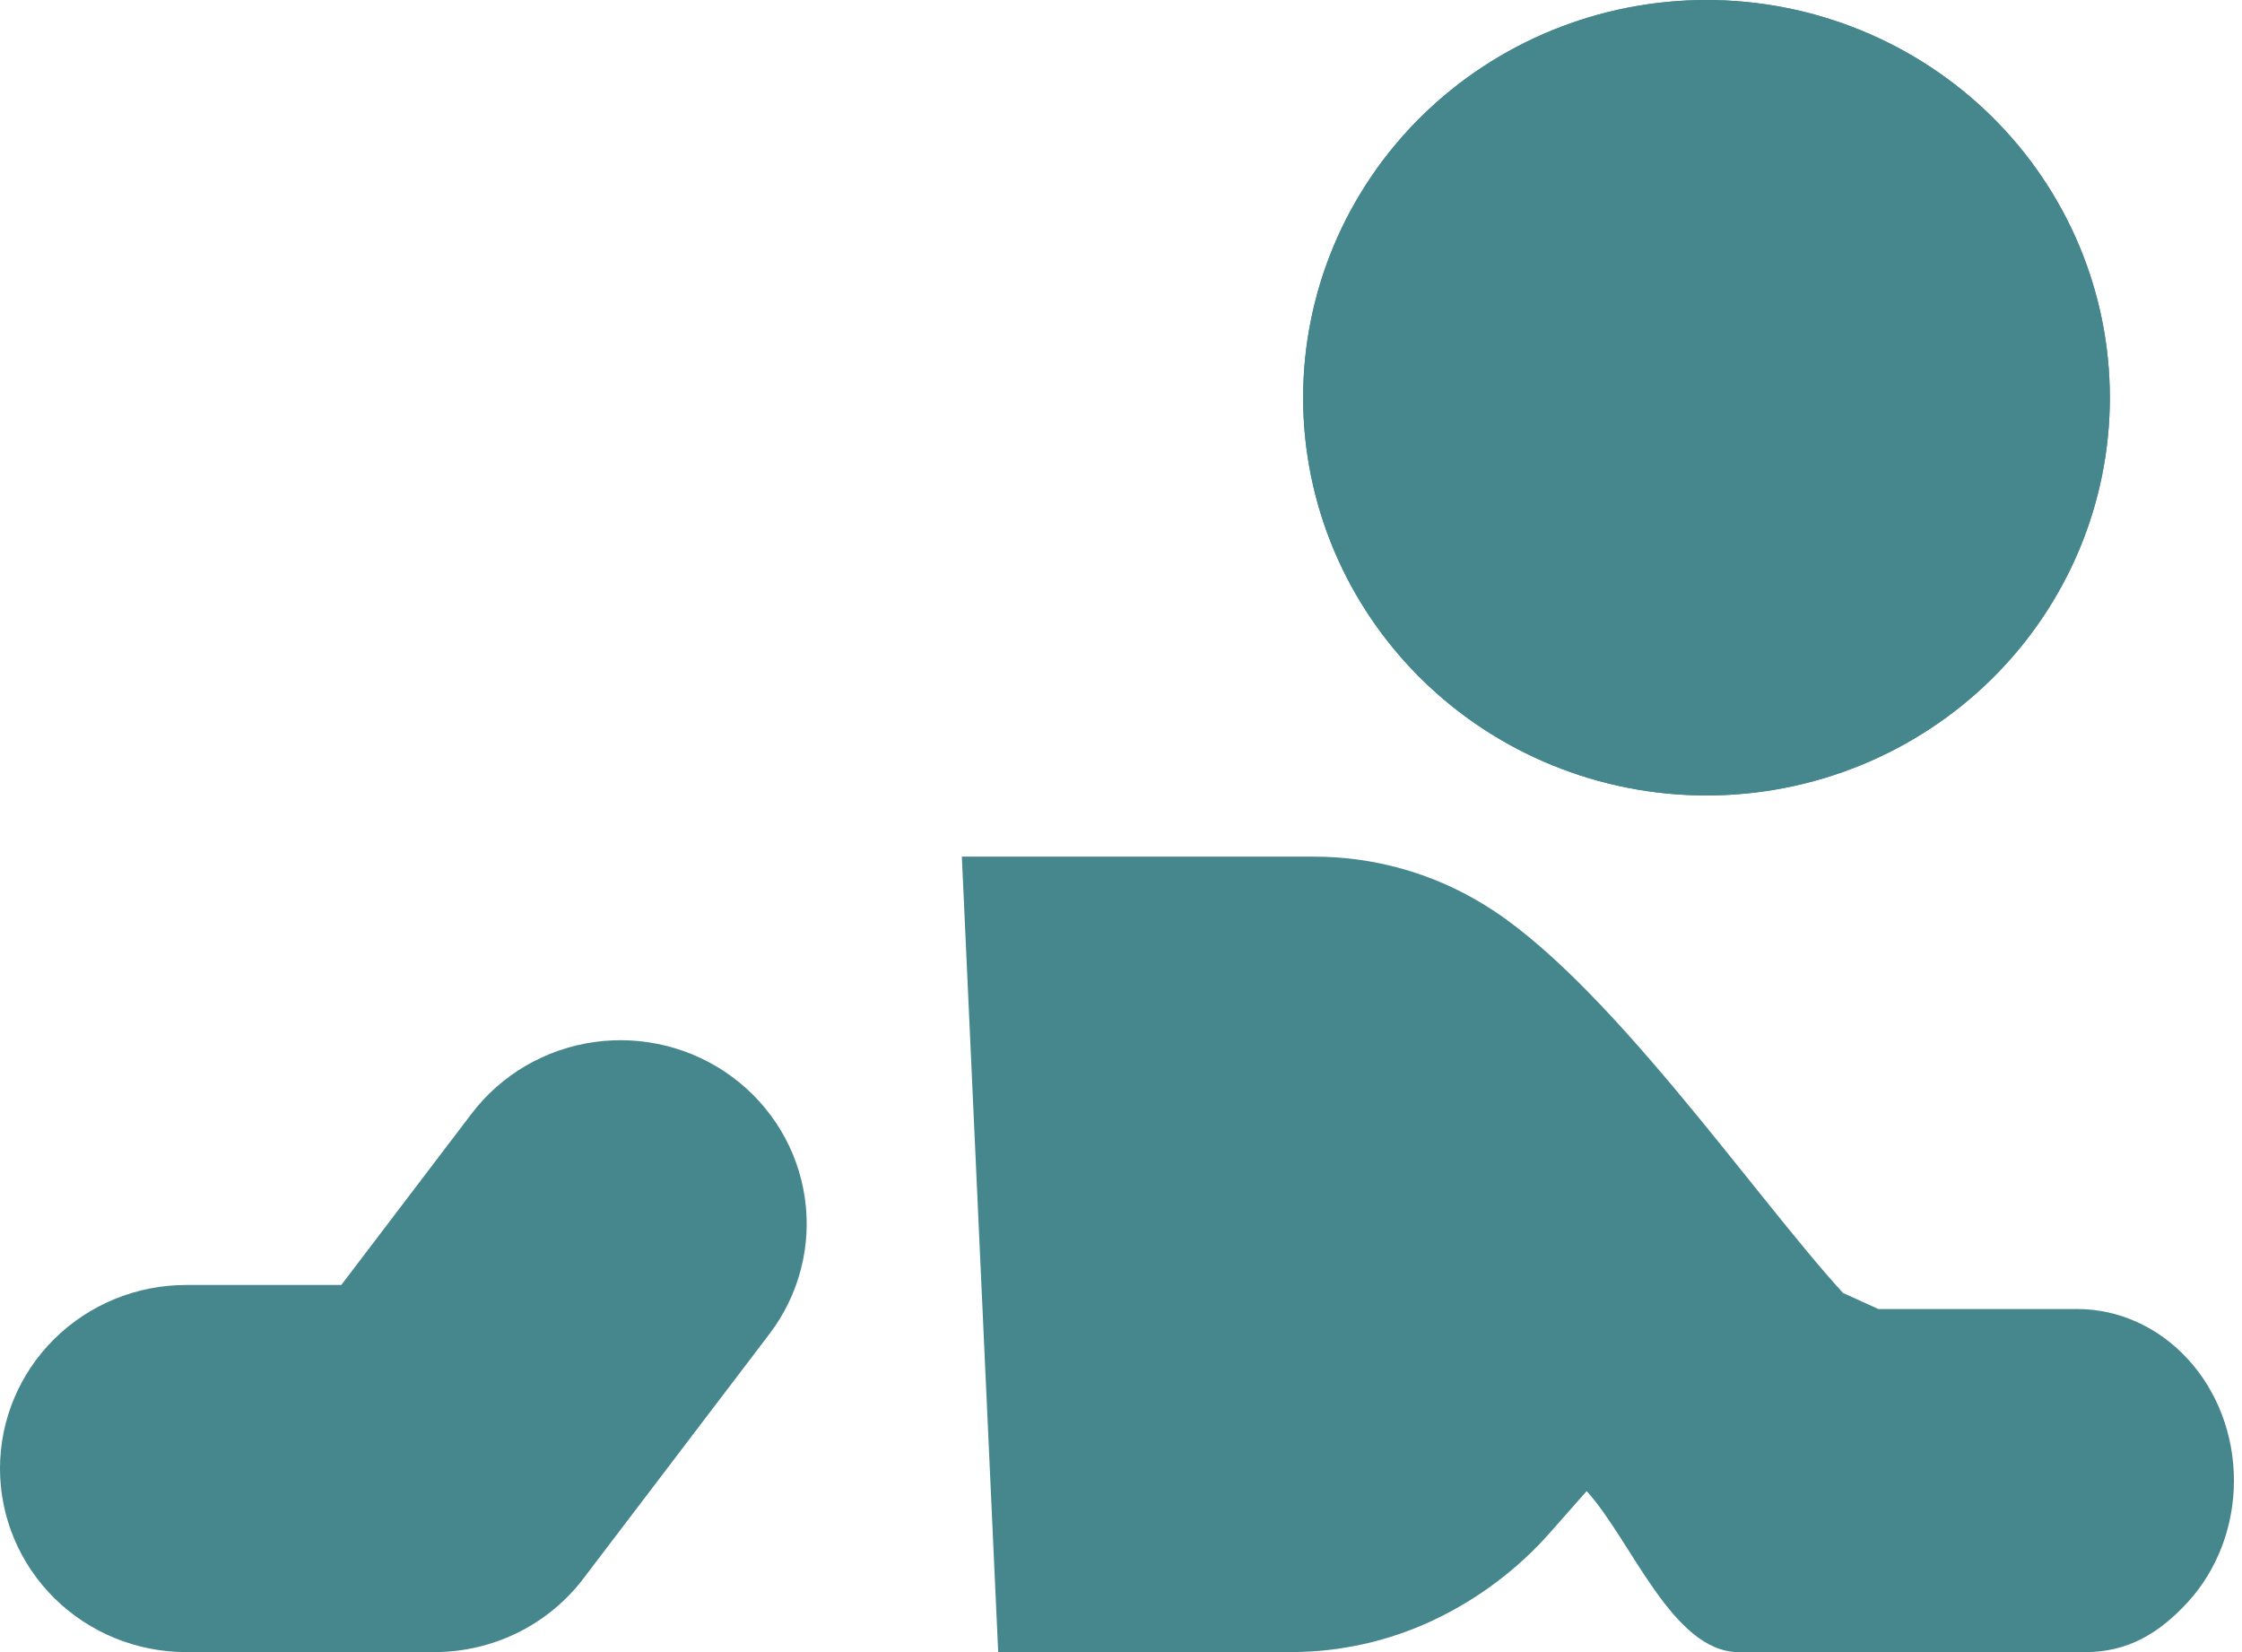 <svg width="76" height="56" viewBox="0 0 76 56" fill="none" xmlns="http://www.w3.org/2000/svg">
<path fill-rule="evenodd" clip-rule="evenodd" d="M24.822 36.504C25.485 36.994 26.043 37.608 26.465 38.311C26.888 39.014 27.165 39.793 27.282 40.602C27.4 41.41 27.354 42.234 27.148 43.026C26.943 43.817 26.581 44.561 26.084 45.215L19.773 53.511C19.185 54.284 18.423 54.911 17.547 55.343C16.671 55.775 15.704 56 14.725 56H6.311C4.637 56 3.032 55.344 1.848 54.178C0.665 53.011 0 51.428 0 49.778C0 48.127 0.665 46.545 1.848 45.378C3.032 44.211 4.637 43.556 6.311 43.556H11.569L15.987 37.748C16.484 37.094 17.107 36.544 17.82 36.127C18.533 35.711 19.323 35.437 20.143 35.322C20.963 35.206 21.799 35.251 22.602 35.454C23.404 35.657 24.159 36.013 24.822 36.504Z" fill="#45878C"/>
<path d="M70.414 44.371H63.674L62.475 43.827C59.404 40.463 54.431 33.15 50.264 30.638C48.535 29.585 46.541 29.03 44.509 29.037H32.605L33.837 56H43.785C45.439 55.995 47.072 55.63 48.566 54.93C50.105 54.206 51.474 53.175 52.586 51.902L53.785 50.543C55.298 52.2 56.694 56 58.939 56H70.696C72.105 56 73.174 55.388 74.171 54.297C75.168 53.206 75.727 51.727 75.727 50.186C75.727 48.643 75.168 47.164 74.171 46.076C73.174 44.985 71.823 44.371 70.414 44.371ZM71.52 13.482C71.52 17.057 70.08 20.486 67.516 23.014C64.951 25.543 61.474 26.963 57.847 26.963C54.221 26.963 50.743 25.543 48.179 23.014C45.615 20.486 44.174 17.057 44.174 13.482C44.174 9.906 45.615 6.477 48.179 3.949C50.743 1.42 54.221 0 57.847 0C61.474 0 64.951 1.42 67.516 3.949C70.08 6.477 71.52 9.906 71.52 13.482Z" fill="#45878C"/>
<path fill-rule="evenodd" clip-rule="evenodd" d="M57.847 22.815C60.358 22.815 62.765 21.831 64.541 20.081C66.316 18.331 67.313 15.957 67.313 13.482C67.313 11.006 66.316 8.632 64.541 6.882C62.765 5.131 60.358 4.148 57.847 4.148C55.337 4.148 52.929 5.131 51.154 6.882C49.379 8.632 48.381 11.006 48.381 13.482C48.381 15.957 49.379 18.331 51.154 20.081C52.929 21.831 55.337 22.815 57.847 22.815ZM57.847 26.963C61.474 26.963 64.951 25.543 67.516 23.014C70.08 20.486 71.52 17.057 71.52 13.482C71.52 9.906 70.08 6.477 67.516 3.949C64.951 1.42 61.474 0 57.847 0C54.221 0 50.743 1.42 48.179 3.949C45.615 6.477 44.174 9.906 44.174 13.482C44.174 17.057 45.615 20.486 48.179 23.014C50.743 25.543 54.221 26.963 57.847 26.963Z" fill="#45878C"/>
</svg>
